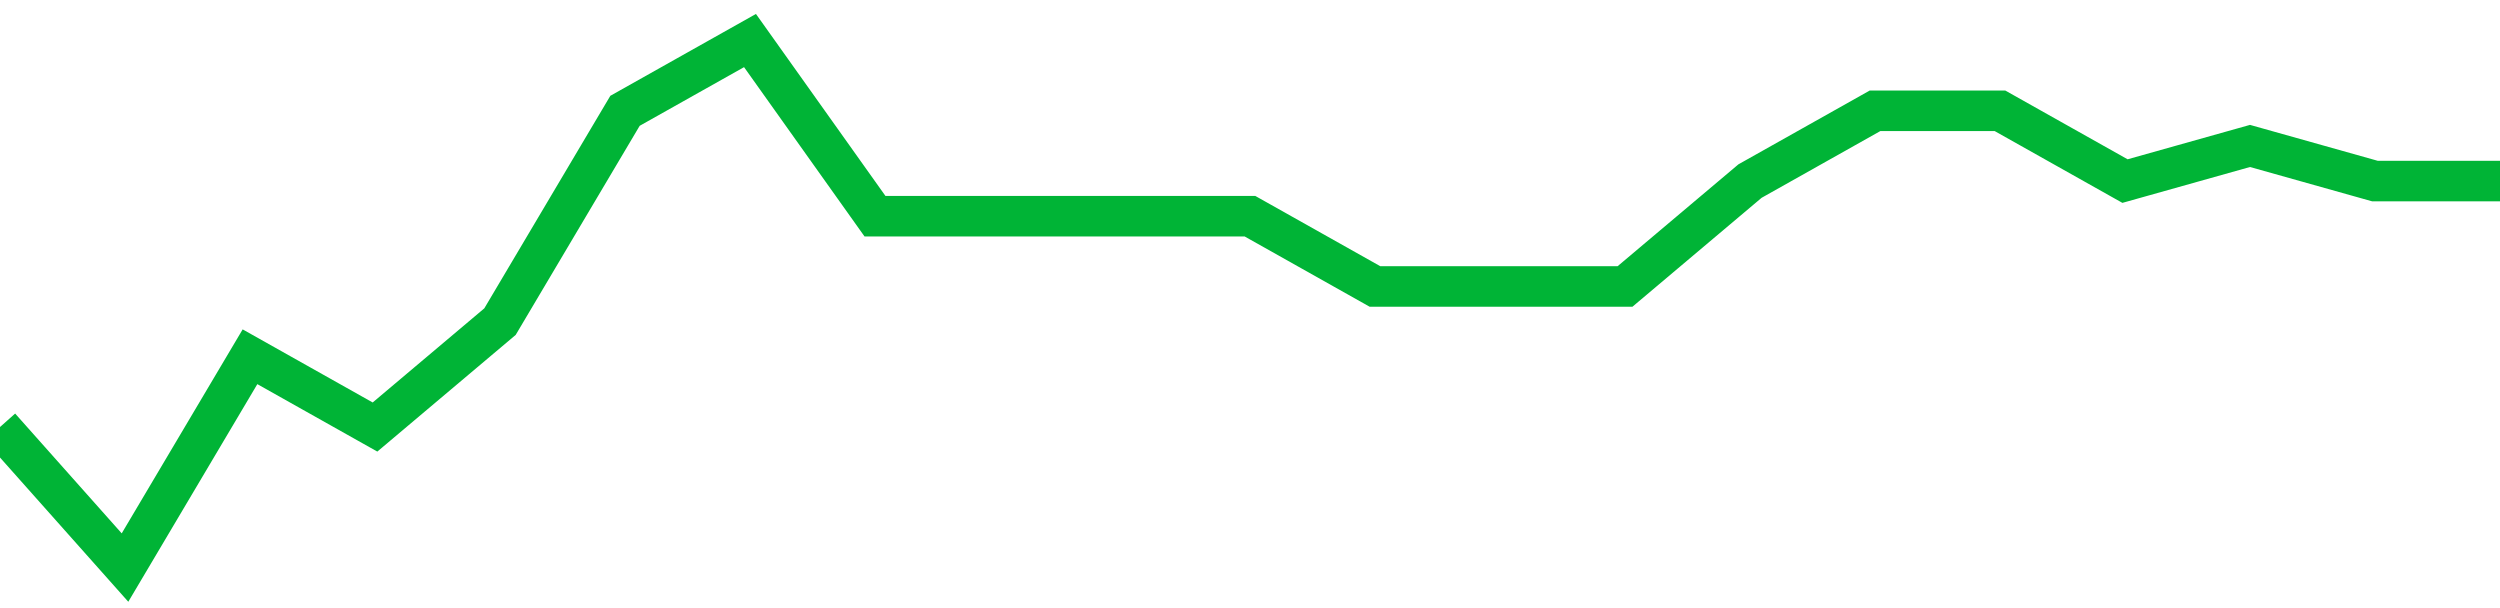 <!-- Generated with https://github.com/jxxe/sparkline/ --><svg viewBox="0 0 185 45" class="sparkline" xmlns="http://www.w3.org/2000/svg"><path class="sparkline--fill" d="M 0 31.6 L 0 31.6 L 9.25 42 L 18.5 26.4 L 27.75 31.6 L 37 23.8 L 46.25 8.2 L 55.5 3 L 64.75 16 L 74 16 L 83.25 16 L 92.5 16 L 101.75 21.2 L 111 21.2 L 120.25 21.2 L 129.5 13.4 L 138.75 8.2 L 148 8.2 L 157.25 13.4 L 166.5 10.8 L 175.75 13.4 L 185 13.4 V 45 L 0 45 Z" stroke="none" fill="none" ></path><path class="sparkline--line" d="M 0 31.6 L 0 31.6 L 9.25 42 L 18.5 26.4 L 27.75 31.6 L 37 23.8 L 46.25 8.2 L 55.5 3 L 64.75 16 L 74 16 L 83.25 16 L 92.5 16 L 101.75 21.2 L 111 21.2 L 120.25 21.2 L 129.5 13.4 L 138.75 8.2 L 148 8.2 L 157.25 13.4 L 166.5 10.8 L 175.75 13.4 L 185 13.4" fill="none" stroke-width="3" stroke="#00B436" ></path></svg>